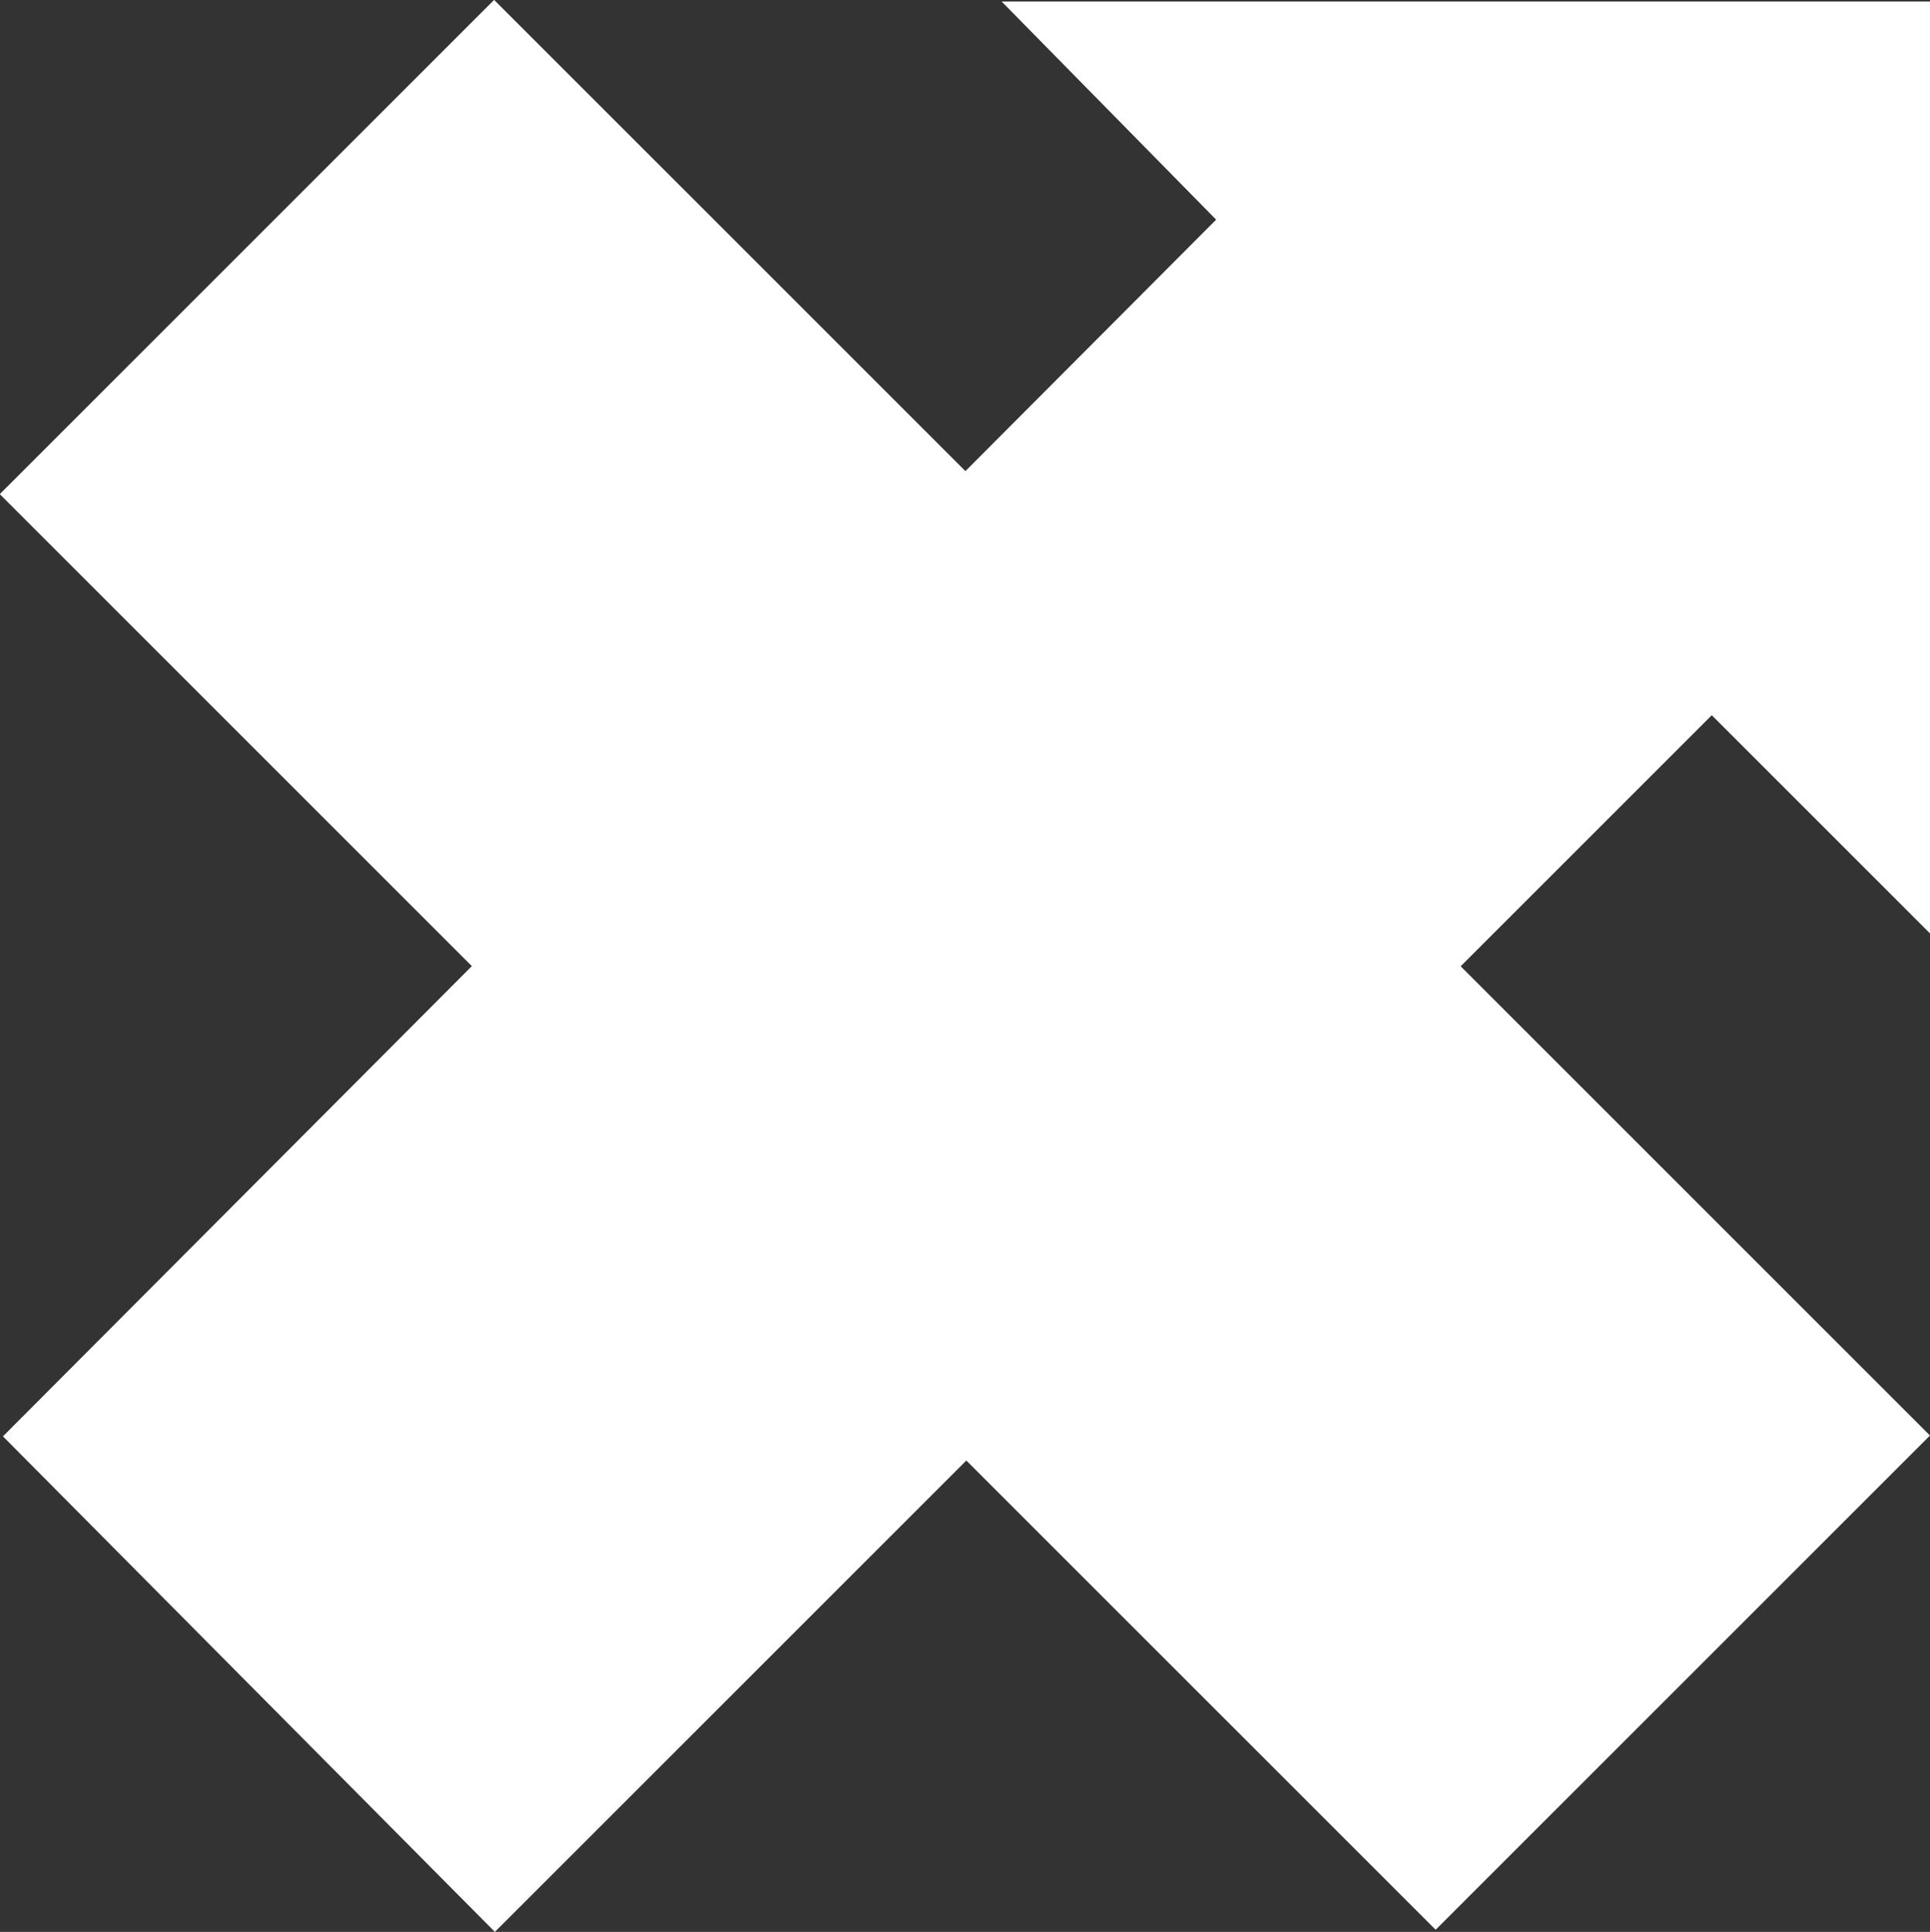 <svg viewBox="0 0 52.18 52.24" xmlns="http://www.w3.org/2000/svg" data-name="Layer 2" id="Layer_2">
  <rect x="0" y="0" width="52.18" height="52.24" fill="#333333" stroke="none"/>
  <defs>
    <style>
      .cls-1 {
        fill: #fff;
      }
    </style>
  </defs>
  <g data-name="Layer 2" id="Layer_2-2">
    <polygon points="52.18 13.44 52.18 13.34 52.18 13.34 52.18 .04 38.88 .04 38.88 .04 38.88 .04 27.08 .04 32.88 5.94 .08 38.84 13.38 52.24 46.28 19.34 52.18 25.24 52.18 13.44" class="cls-1"></polygon>
    <rect transform="translate(-10.81 26.09) rotate(-45)" height="54.9" width="18.9" y="-1.36" x="16.64" class="cls-1"></rect>
  </g>
</svg>